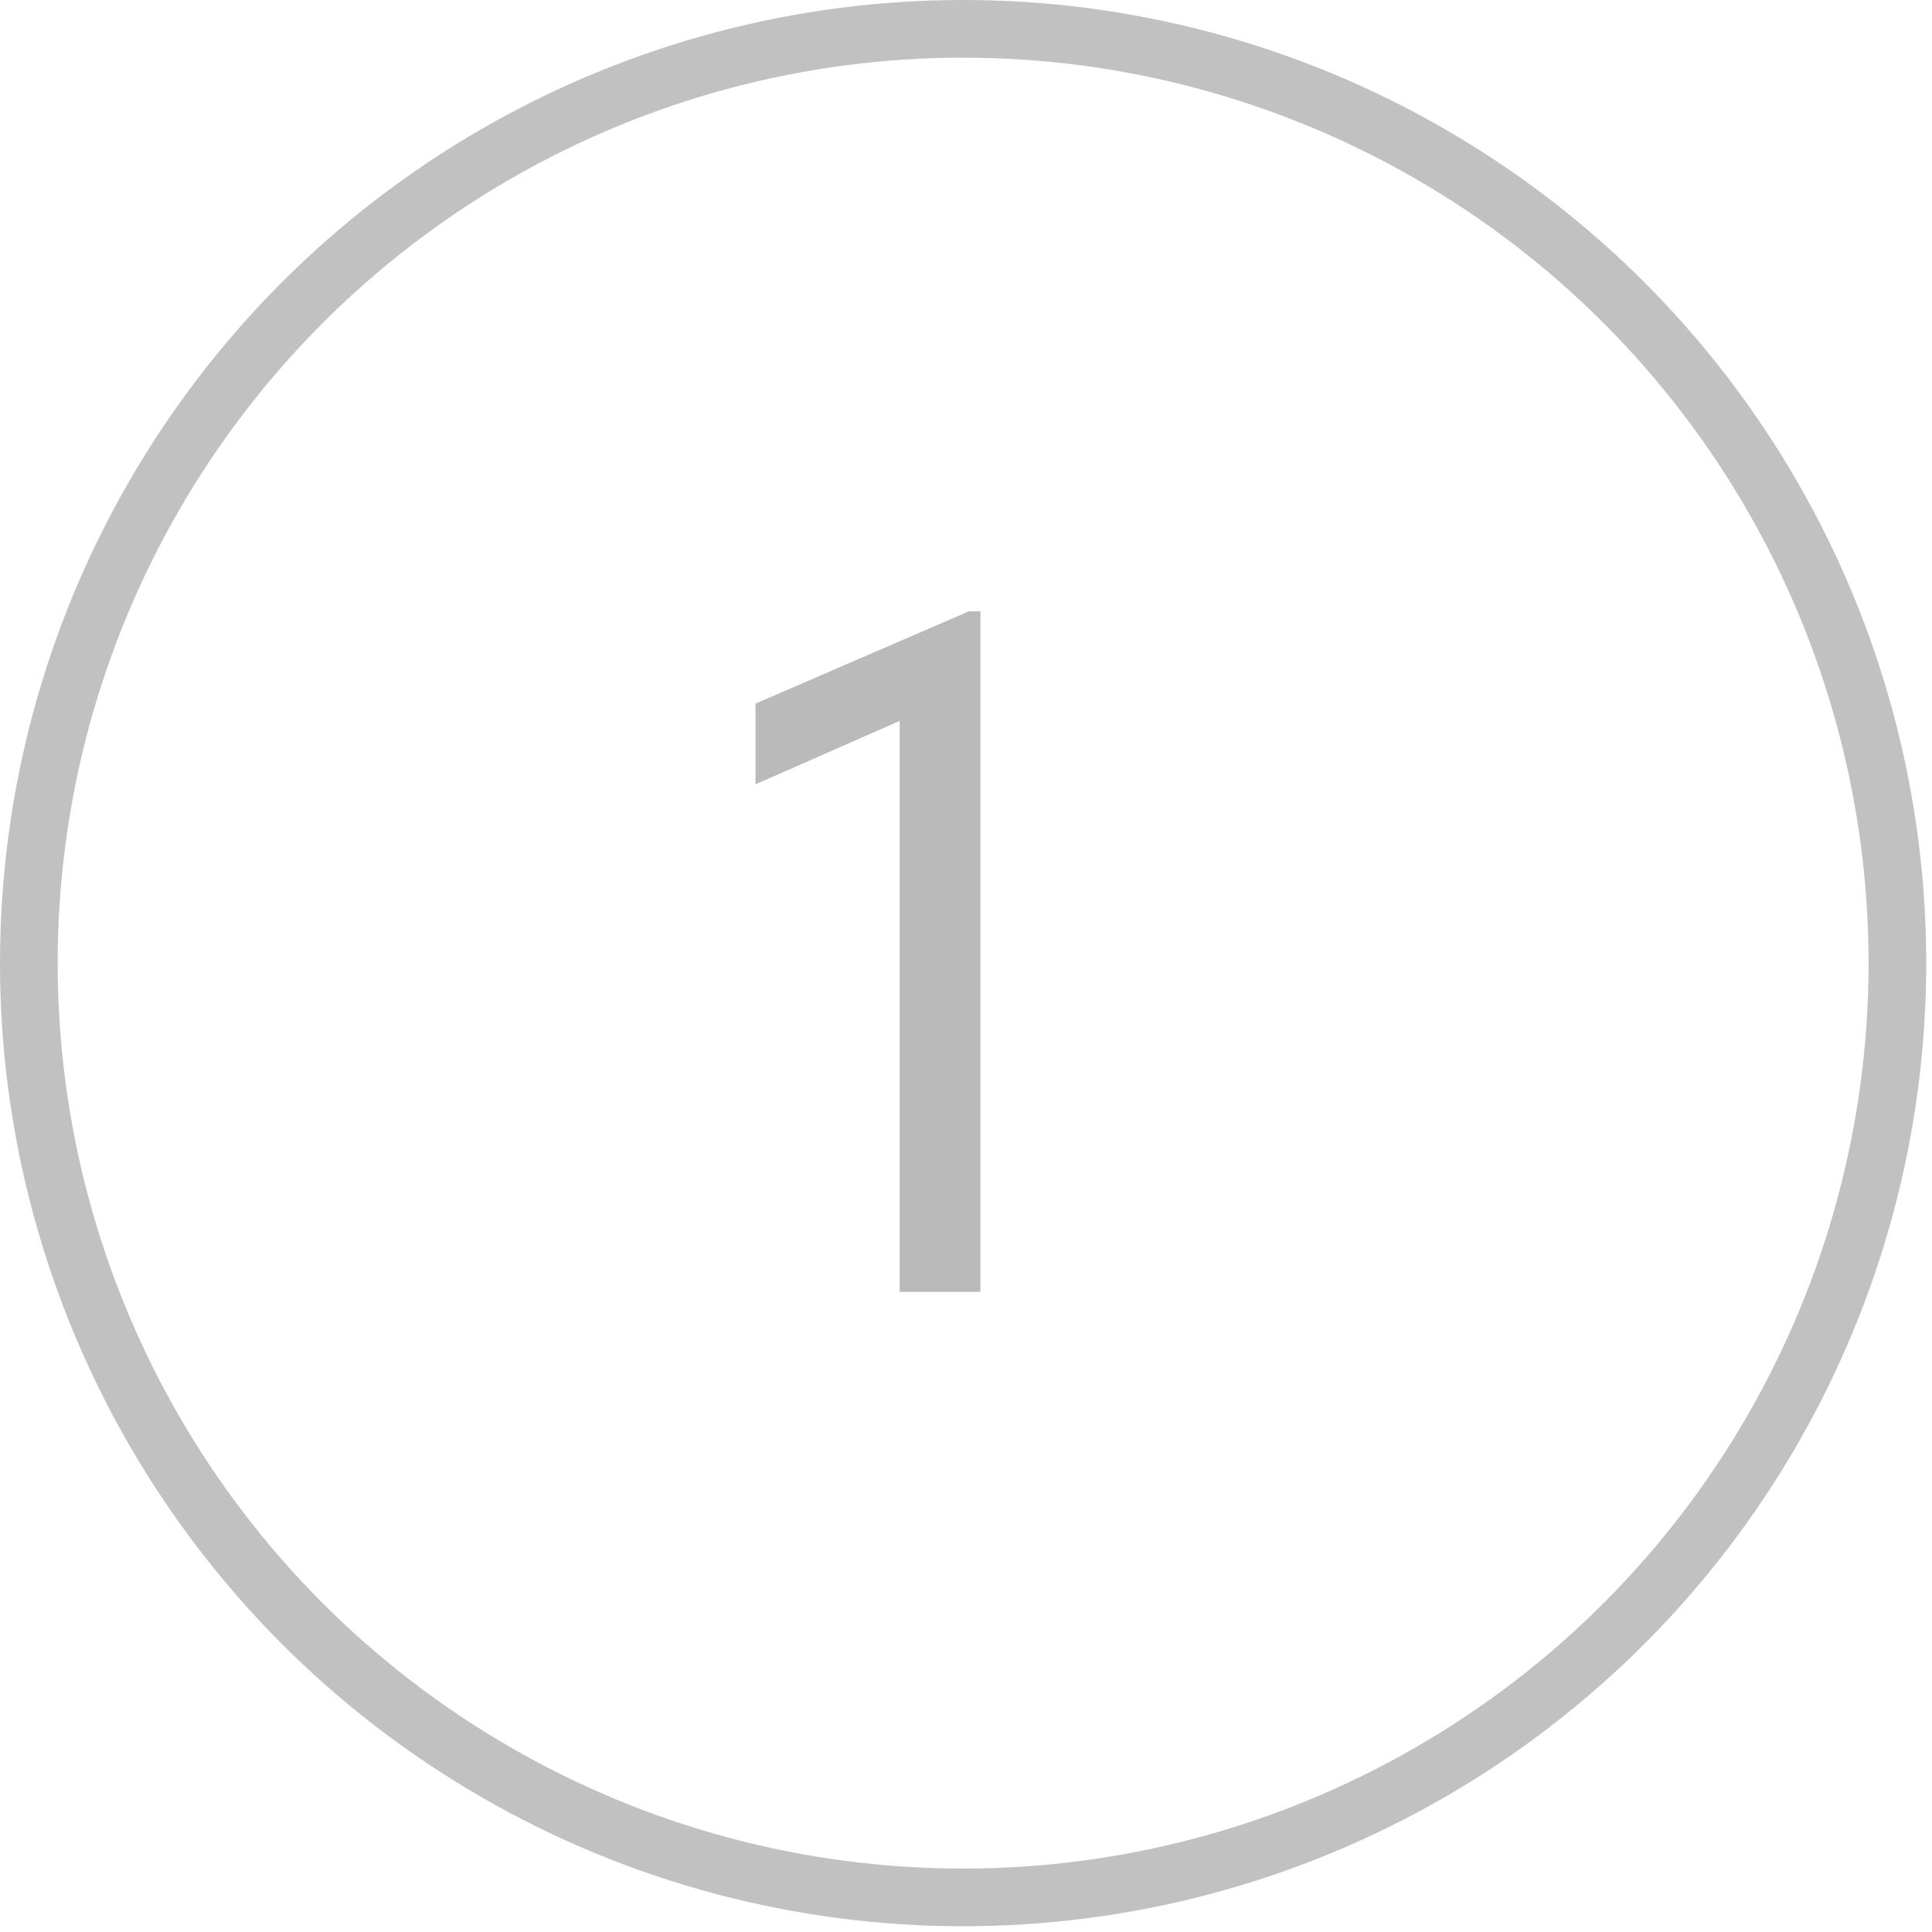 <?xml version="1.0" encoding="utf-8"?>
<!-- Generator: Adobe Illustrator 27.1.1, SVG Export Plug-In . SVG Version: 6.00 Build 0)  -->
<svg version="1.1" id="Layer_2_00000137092979426477443490000003281914471826736007_"
	 xmlns="http://www.w3.org/2000/svg" xmlns:xlink="http://www.w3.org/1999/xlink" x="0px" y="0px" viewBox="0 0 33.5 33.5"
	 style="enable-background:new 0 0 33.5 33.5;" xml:space="preserve">
<style type="text/css">
	.st0{fill:none;stroke:#C1C1C1;stroke-miterlimit:10;}
	.st1{enable-background:new    ;}
	.st2{fill:#BABABA;}
</style>
<g id="Layer_1-2">
	<circle class="st0" cx="16.7" cy="16.7" r="16.2"/>
	<g class="st1">
		<path class="st2" d="M17,22.4h-1.4v-9.9l-2.5,1.1v-1.4l3.7-1.6H17V22.4z"/>
	</g>
</g>
</svg>
